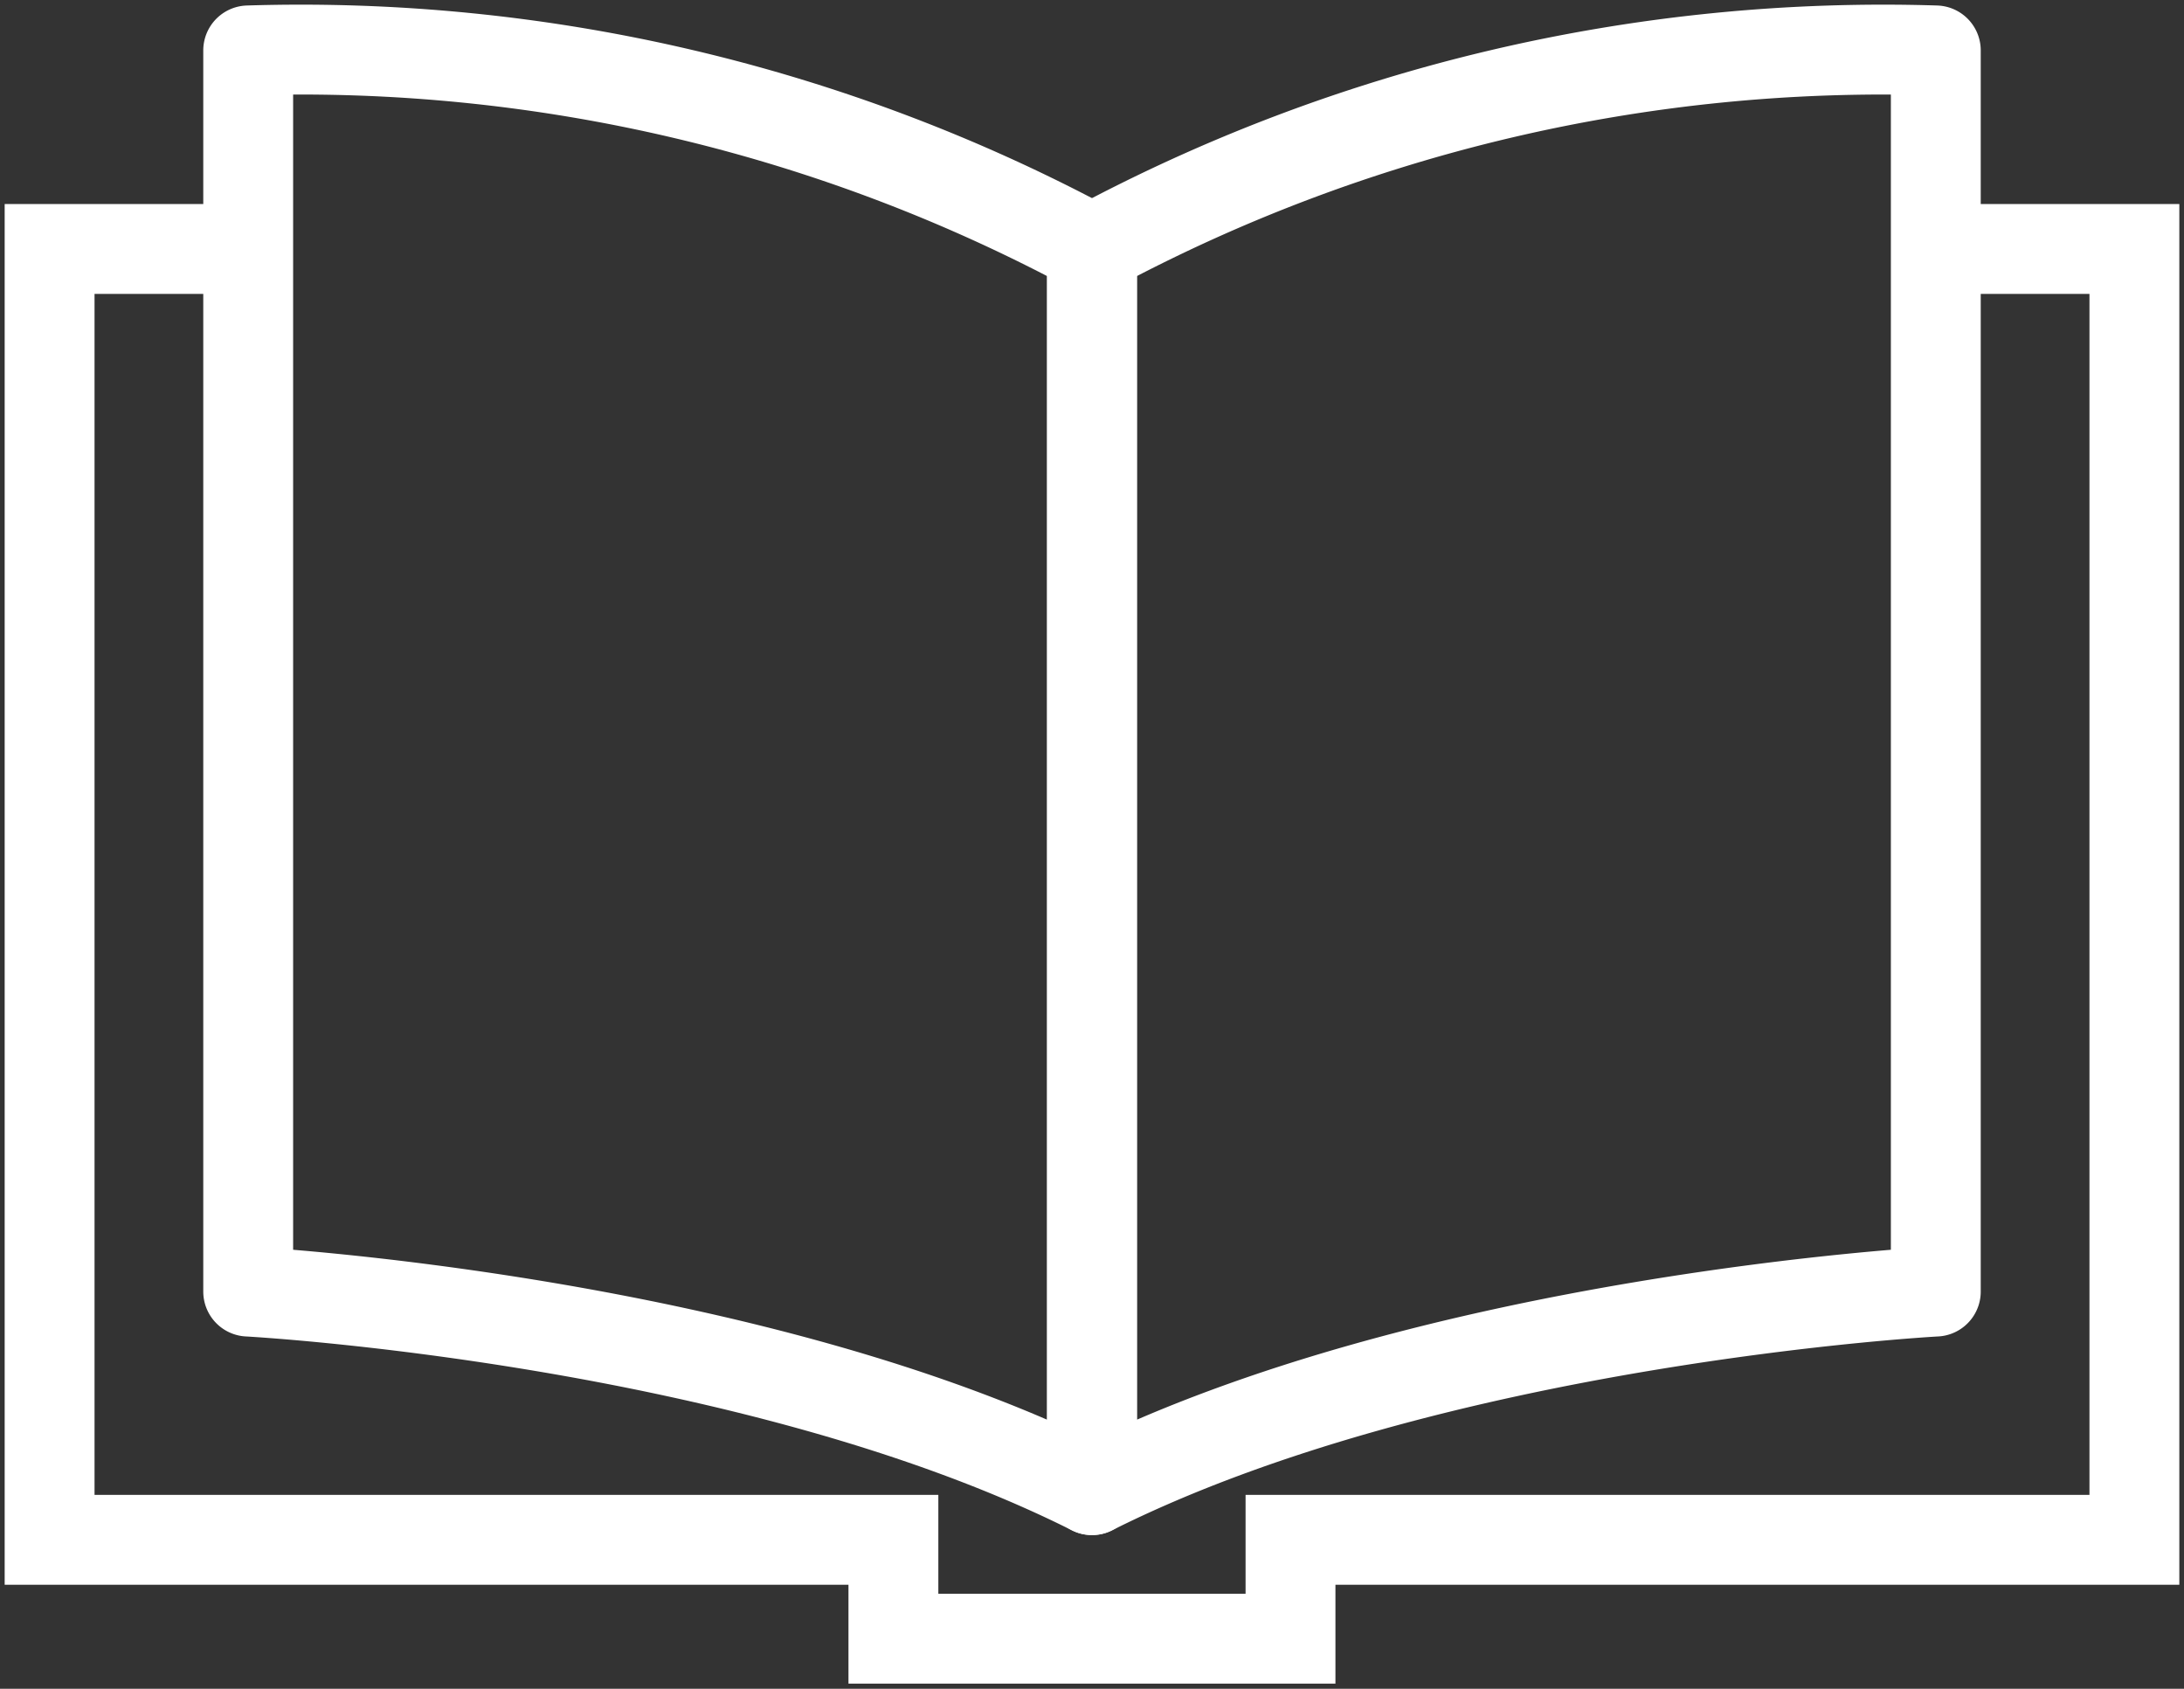 <svg xmlns="http://www.w3.org/2000/svg" xmlns:xlink="http://www.w3.org/1999/xlink" width="24.304" height="18.789" viewBox="0 0 24.304 18.789">
  <rect x="0" y="0" width="24.304" height="18.789" fill="#333333" stroke="none"/>
  <defs>
    <clipPath id="clip-path">
      <rect id="Rectangle_15" data-name="Rectangle 15" width="24.304" height="18.789" fill="none" stroke="#fff" stroke-width="1"/>
    </clipPath>
  </defs>
  <g id="Group_6" data-name="Group 6" transform="translate(0 0)">
    <g id="Group_5" data-name="Group 5" transform="translate(0 0)" clip-path="url(#clip-path)">
      <path id="Path_4" data-name="Path 4" d="M14.39,17.027V3.218A18.586,18.586,0,0,0,5,1.009V14.818S10.581,15.117,14.39,17.027Z" transform="translate(-2.238 -0.448)" fill="none" stroke="#fff" stroke-linejoin="round" stroke-width="1"/>
      <path id="Path_5" data-name="Path 5" d="M22,17.027V3.218a18.586,18.586,0,0,1,9.39-2.209V14.818S25.809,15.117,22,17.027Z" transform="translate(-9.848 -0.448)" fill="none" stroke="#fff" stroke-linejoin="round" stroke-width="1"/>
      <path id="Path_6" data-name="Path 6" d="M3.209,5.016H1V19.378h9.39v1.1h4.419v-1.1H24.2V5.016H21.99" transform="translate(-0.448 -2.246)" fill="none" stroke="#fff" stroke-miterlimit="10" stroke-width="1"/>
    </g>
  </g>
</svg>
